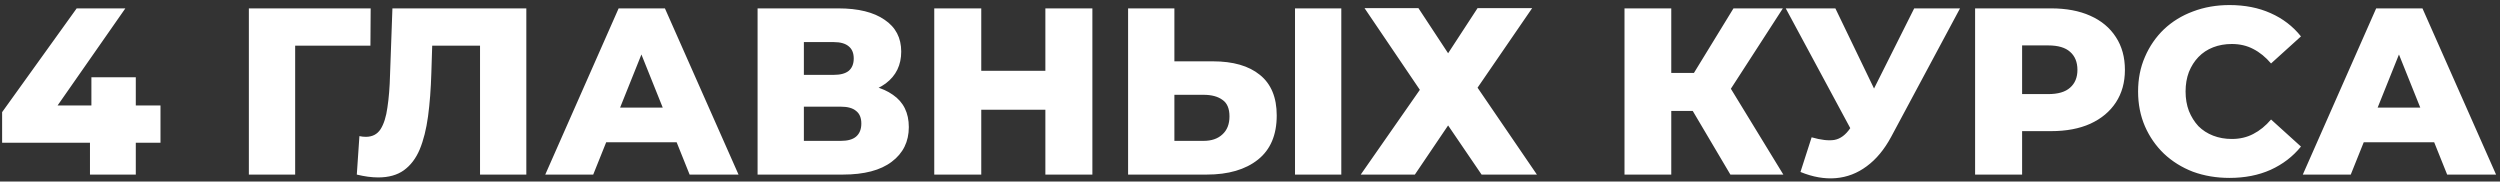 <?xml version="1.0" encoding="UTF-8"?> <svg xmlns="http://www.w3.org/2000/svg" width="358" height="26" viewBox="0 0 358 26" fill="none"><rect x="0" y="0" width="358" height="26" fill="#333333" stroke="none"/> <path d="M0.304 20.444V16.058L10.98 1.2H17.95L7.58 16.058L4.384 15.106H22.982V20.444H0.304ZM12.884 25V20.444L13.088 15.106V11.06H19.446V25H12.884ZM35.637 25V1.2H53.079L53.045 6.538H40.771L42.267 5.042V25H35.637ZM54.154 25.408C53.701 25.408 53.214 25.374 52.692 25.306C52.194 25.238 51.661 25.136 51.094 25L51.468 19.492C51.785 19.56 52.092 19.594 52.386 19.594C53.316 19.594 54.018 19.231 54.494 18.506C54.97 17.758 55.299 16.715 55.48 15.378C55.684 14.041 55.809 12.477 55.854 10.686L56.194 1.2H75.37V25H68.74V5.042L70.202 6.538H60.58L61.94 4.974L61.77 10.414C61.702 12.726 61.544 14.811 61.294 16.67C61.045 18.506 60.648 20.081 60.104 21.396C59.56 22.688 58.801 23.685 57.826 24.388C56.874 25.068 55.65 25.408 54.154 25.408ZM78.081 25L88.587 1.2H95.217L105.757 25H98.753L90.525 4.498H93.177L84.949 25H78.081ZM83.827 20.376L85.561 15.412H97.189L98.923 20.376H83.827ZM108.485 25V1.2H120.045C122.901 1.2 125.111 1.744 126.675 2.832C128.261 3.897 129.055 5.416 129.055 7.388C129.055 9.315 128.318 10.833 126.845 11.944C125.371 13.032 123.399 13.576 120.929 13.576L121.609 11.978C124.283 11.978 126.369 12.511 127.865 13.576C129.383 14.619 130.143 16.16 130.143 18.2C130.143 20.285 129.327 21.94 127.695 23.164C126.085 24.388 123.751 25 120.691 25H108.485ZM115.115 20.172H120.419C121.393 20.172 122.119 19.968 122.595 19.56C123.093 19.129 123.343 18.506 123.343 17.69C123.343 16.874 123.093 16.273 122.595 15.888C122.119 15.48 121.393 15.276 120.419 15.276H115.115V20.172ZM115.115 10.72H119.399C120.351 10.72 121.065 10.527 121.541 10.142C122.017 9.734 122.255 9.145 122.255 8.374C122.255 7.603 122.017 7.025 121.541 6.64C121.065 6.232 120.351 6.028 119.399 6.028H115.115V10.72ZM149.697 1.2H156.429V25H149.697V1.2ZM140.517 25H133.785V1.2H140.517V25ZM150.173 15.718H140.041V10.142H150.173V15.718ZM173.681 8.782C176.582 8.782 178.826 9.428 180.413 10.72C182.022 12.012 182.827 13.95 182.827 16.534C182.827 19.322 181.932 21.43 180.141 22.858C178.35 24.286 175.902 25 172.797 25H161.543V1.2H168.173V8.782H173.681ZM172.355 20.172C173.488 20.172 174.384 19.866 175.041 19.254C175.721 18.642 176.061 17.781 176.061 16.67C176.061 15.537 175.721 14.743 175.041 14.29C174.384 13.814 173.488 13.576 172.355 13.576H168.173V20.172H172.355ZM185.445 25V1.2H192.075V25H185.445ZM195.401 1.166H203.119L207.369 7.626L211.585 1.166H219.405L211.585 12.556L220.085 25H212.163L207.369 17.962L202.609 25H194.857L203.323 12.862L195.401 1.166ZM247.792 25L241.094 13.678L246.5 10.482L255.374 25H247.792ZM232.628 25V1.2H239.326V25H232.628ZM237.388 15.888V10.448H246.024V15.888H237.388ZM247.146 13.814L240.924 13.134L248.234 1.2H255.306L247.146 13.814ZM259.425 19.662C260.762 20.047 261.85 20.172 262.689 20.036C263.55 19.877 264.309 19.311 264.967 18.336L266.123 16.636L266.701 15.99L274.113 1.2H280.675L270.815 19.594C269.84 21.407 268.673 22.813 267.313 23.81C265.975 24.807 264.502 25.374 262.893 25.51C261.283 25.646 259.595 25.351 257.827 24.626L259.425 19.662ZM266.599 21.396L255.719 1.2H262.825L270.271 16.636L266.599 21.396ZM282.834 25V1.2H293.714C295.89 1.2 297.76 1.551 299.324 2.254C300.911 2.957 302.135 3.977 302.996 5.314C303.858 6.629 304.288 8.193 304.288 10.006C304.288 11.797 303.858 13.349 302.996 14.664C302.135 15.979 300.911 16.999 299.324 17.724C297.76 18.427 295.89 18.778 293.714 18.778H286.574L289.566 15.854V25H282.834ZM289.566 16.568L286.574 13.474H293.306C294.712 13.474 295.754 13.168 296.434 12.556C297.137 11.944 297.488 11.094 297.488 10.006C297.488 8.895 297.137 8.034 296.434 7.422C295.754 6.81 294.712 6.504 293.306 6.504H286.574L289.566 3.41V16.568ZM319.264 25.476C317.383 25.476 315.637 25.181 314.028 24.592C312.441 23.98 311.059 23.119 309.88 22.008C308.724 20.897 307.817 19.594 307.16 18.098C306.503 16.579 306.174 14.913 306.174 13.1C306.174 11.287 306.503 9.632 307.16 8.136C307.817 6.617 308.724 5.303 309.88 4.192C311.059 3.081 312.441 2.231 314.028 1.642C315.637 1.03 317.383 0.724 319.264 0.724C321.463 0.724 323.423 1.109 325.146 1.88C326.891 2.651 328.342 3.761 329.498 5.212L325.214 9.088C324.443 8.181 323.593 7.49 322.664 7.014C321.757 6.538 320.737 6.3 319.604 6.3C318.629 6.3 317.734 6.459 316.918 6.776C316.102 7.093 315.399 7.558 314.81 8.17C314.243 8.759 313.79 9.473 313.45 10.312C313.133 11.151 312.974 12.08 312.974 13.1C312.974 14.12 313.133 15.049 313.45 15.888C313.79 16.727 314.243 17.452 314.81 18.064C315.399 18.653 316.102 19.107 316.918 19.424C317.734 19.741 318.629 19.9 319.604 19.9C320.737 19.9 321.757 19.662 322.664 19.186C323.593 18.71 324.443 18.019 325.214 17.112L329.498 20.988C328.342 22.416 326.891 23.527 325.146 24.32C323.423 25.091 321.463 25.476 319.264 25.476ZM329.761 25L340.267 1.2H346.897L357.437 25H350.433L342.205 4.498H344.857L336.629 25H329.761ZM335.507 20.376L337.241 15.412H348.869L350.603 20.376H335.507Z" fill="white"></path> </svg> 